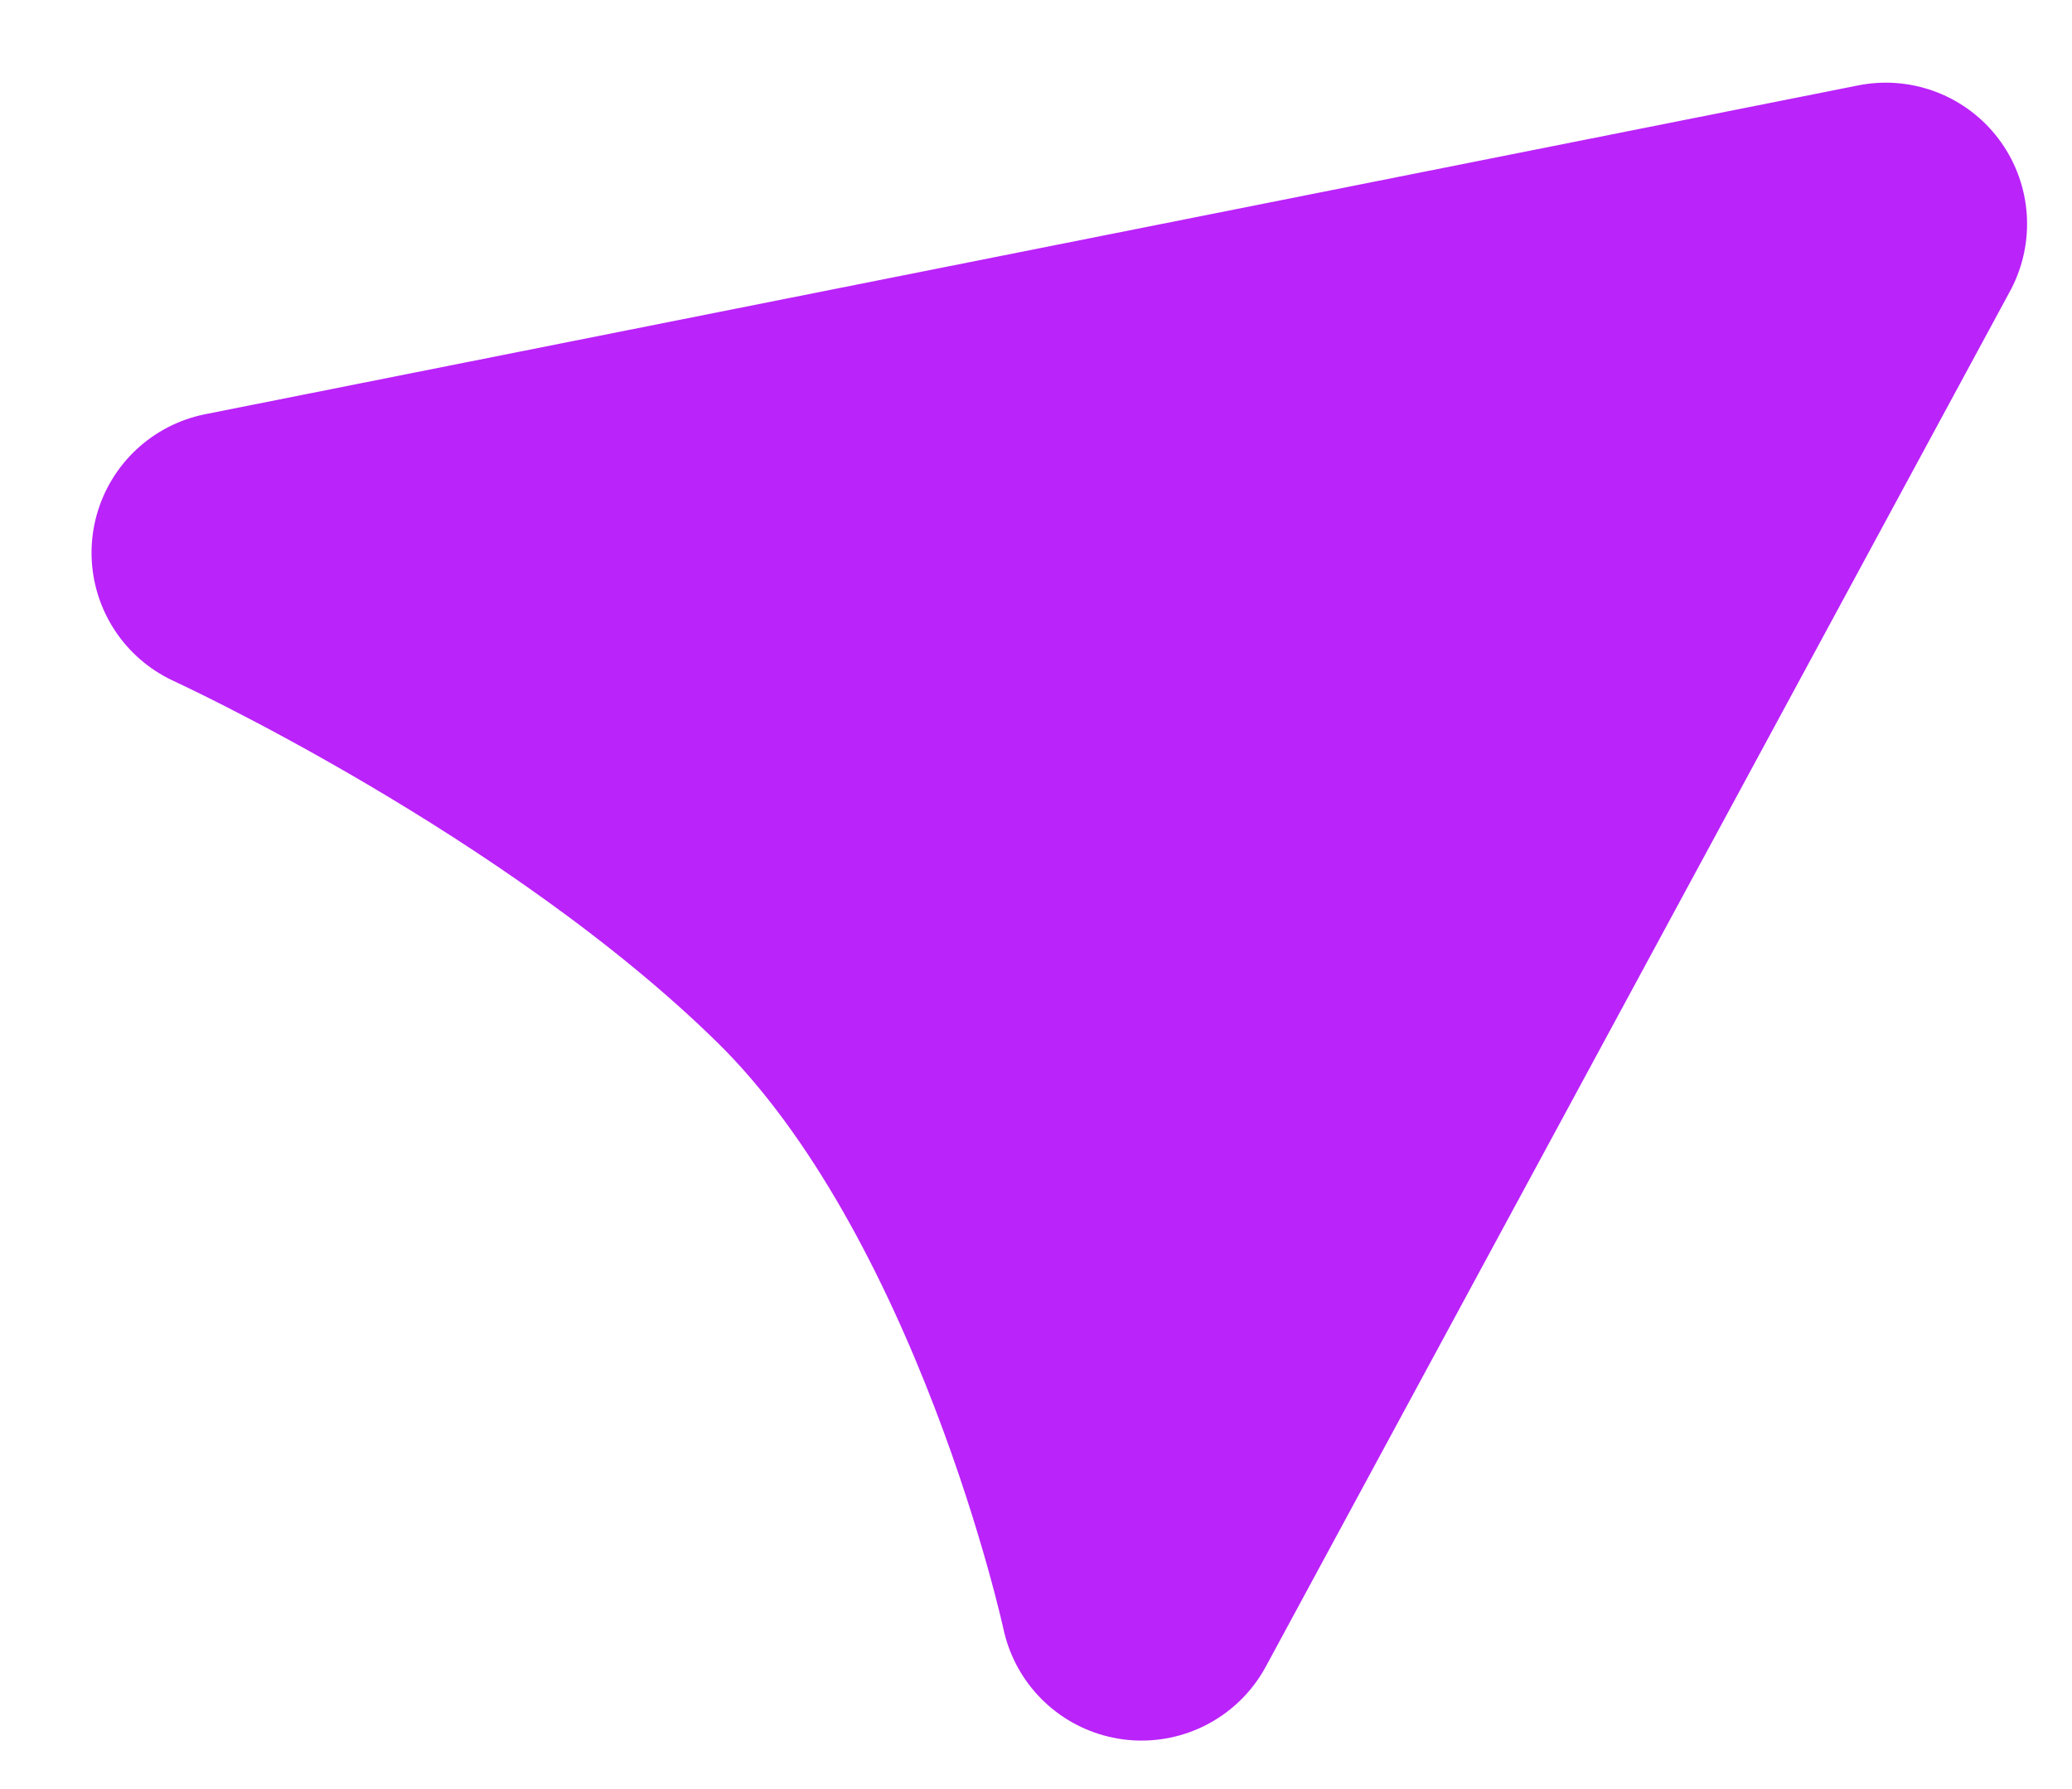 <svg width="22" height="19" viewBox="0 0 22 19" fill="none" xmlns="http://www.w3.org/2000/svg">
<path d="M20.023 2.378L2.472 5.87C2.472 5.87 6.217 7.587 8.679 10.012C11.14 12.437 12.121 16.985 12.121 16.985L20.023 2.378Z" fill="#BA23FA" stroke="#BA23FA" stroke-width="3" stroke-miterlimit="2.166" stroke-linejoin="round"/>
</svg>
